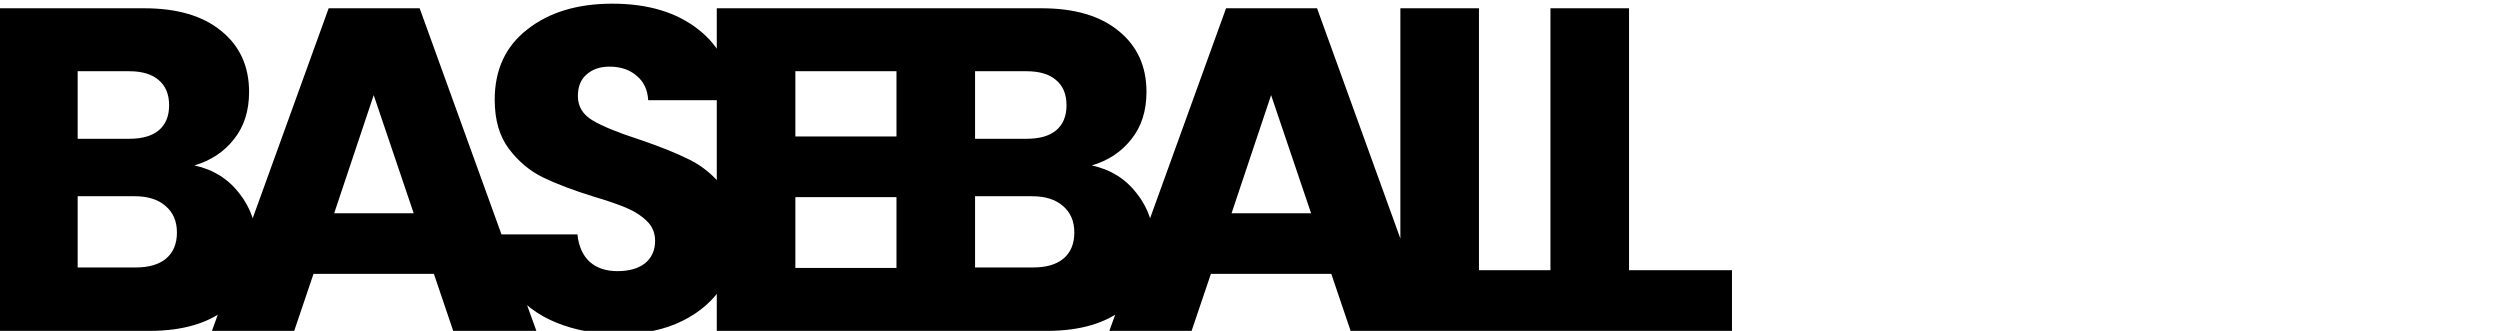 <svg width="1360" height="180" viewBox="0 0 1360 180" fill="none" xmlns="http://www.w3.org/2000/svg">
<path d="M105.75 90C115.917 92.167 124.083 97.25 130.25 105.25C136.417 113.083 139.5 122.083 139.5 132.25C139.5 146.917 134.333 158.583 124 167.25C113.833 175.75 99.583 180 81.25 180H-0.5V4.5H78.5C96.333 4.5 110.25 8.583 120.25 16.75C130.417 24.917 135.5 36 135.5 50C135.5 60.333 132.75 68.917 127.25 75.75C121.917 82.583 114.75 87.333 105.75 90ZM42.25 75.5H70.25C77.25 75.5 82.583 74 86.25 71C90.083 67.833 92 63.25 92 57.25C92 51.25 90.083 46.667 86.25 43.5C82.583 40.333 77.25 38.75 70.25 38.75H42.25V75.5ZM73.75 145.5C80.917 145.5 86.417 143.917 90.25 140.75C94.25 137.417 96.25 132.667 96.25 126.5C96.25 120.333 94.167 115.5 90 112C86 108.5 80.417 106.75 73.25 106.75H42.25V145.5H73.75ZM236.045 149H170.545L160.045 180H115.295L178.795 4.5H228.295L291.795 180H246.545L236.045 149ZM225.045 116L203.295 51.75L181.795 116H225.045ZM337.121 181.75C324.288 181.75 312.788 179.667 302.621 175.5C292.454 171.333 284.288 165.167 278.121 157C272.121 148.833 268.954 139 268.621 127.5H314.121C314.788 134 317.038 139 320.871 142.5C324.704 145.833 329.704 147.5 335.871 147.5C342.204 147.5 347.204 146.083 350.871 143.25C354.538 140.25 356.371 136.167 356.371 131C356.371 126.667 354.871 123.083 351.871 120.25C349.038 117.417 345.454 115.083 341.121 113.25C336.954 111.417 330.954 109.333 323.121 107C311.788 103.5 302.538 100 295.371 96.5C288.204 93 282.038 87.833 276.871 81C271.704 74.167 269.121 65.25 269.121 54.25C269.121 37.917 275.038 25.167 286.871 16C298.704 6.667 314.121 2 333.121 2C352.454 2 368.038 6.667 379.871 16C391.704 25.167 398.038 38 398.871 54.5H352.621C352.288 48.833 350.204 44.417 346.371 41.25C342.538 37.917 337.621 36.25 331.621 36.25C326.454 36.25 322.288 37.667 319.121 40.5C315.954 43.167 314.371 47.083 314.371 52.25C314.371 57.917 317.038 62.333 322.371 65.5C327.704 68.667 336.038 72.083 347.371 75.75C358.704 79.583 367.871 83.25 374.871 86.75C382.038 90.25 388.204 95.333 393.371 102C398.538 108.667 401.121 117.25 401.121 127.75C401.121 137.75 398.538 146.833 393.371 155C388.371 163.167 381.038 169.667 371.371 174.5C361.704 179.333 350.288 181.75 337.121 181.75ZM432.68 38.75V74.25H489.93V107.25H432.68V145.75H497.43V180H389.93V4.5H497.43V38.75H432.68ZM593.934 90C604.1 92.167 612.267 97.25 618.434 105.25C624.6 113.083 627.684 122.083 627.684 132.25C627.684 146.917 622.517 158.583 612.184 167.25C602.017 175.75 587.767 180 569.434 180H487.684V4.5H566.684C584.517 4.5 598.434 8.583 608.434 16.75C618.6 24.917 623.684 36 623.684 50C623.684 60.333 620.934 68.917 615.434 75.75C610.1 82.583 602.934 87.333 593.934 90ZM530.434 75.5H558.434C565.434 75.5 570.767 74 574.434 71C578.267 67.833 580.184 63.25 580.184 57.25C580.184 51.25 578.267 46.667 574.434 43.5C570.767 40.333 565.434 38.75 558.434 38.75H530.434V75.5ZM561.934 145.5C569.1 145.5 574.6 143.917 578.434 140.75C582.434 137.417 584.434 132.667 584.434 126.5C584.434 120.333 582.35 115.5 578.184 112C574.184 108.5 568.6 106.75 561.434 106.75H530.434V145.5H561.934ZM724.229 149H658.729L648.229 180H603.479L666.979 4.5H716.479L779.979 180H734.729L724.229 149ZM713.229 116L691.479 51.75L669.979 116H713.229ZM804.555 147H860.555V180H761.805V4.5H804.555V147ZM886.195 147H942.195V180H843.445V4.5H886.195V147Z" fill="black"/>
</svg>
